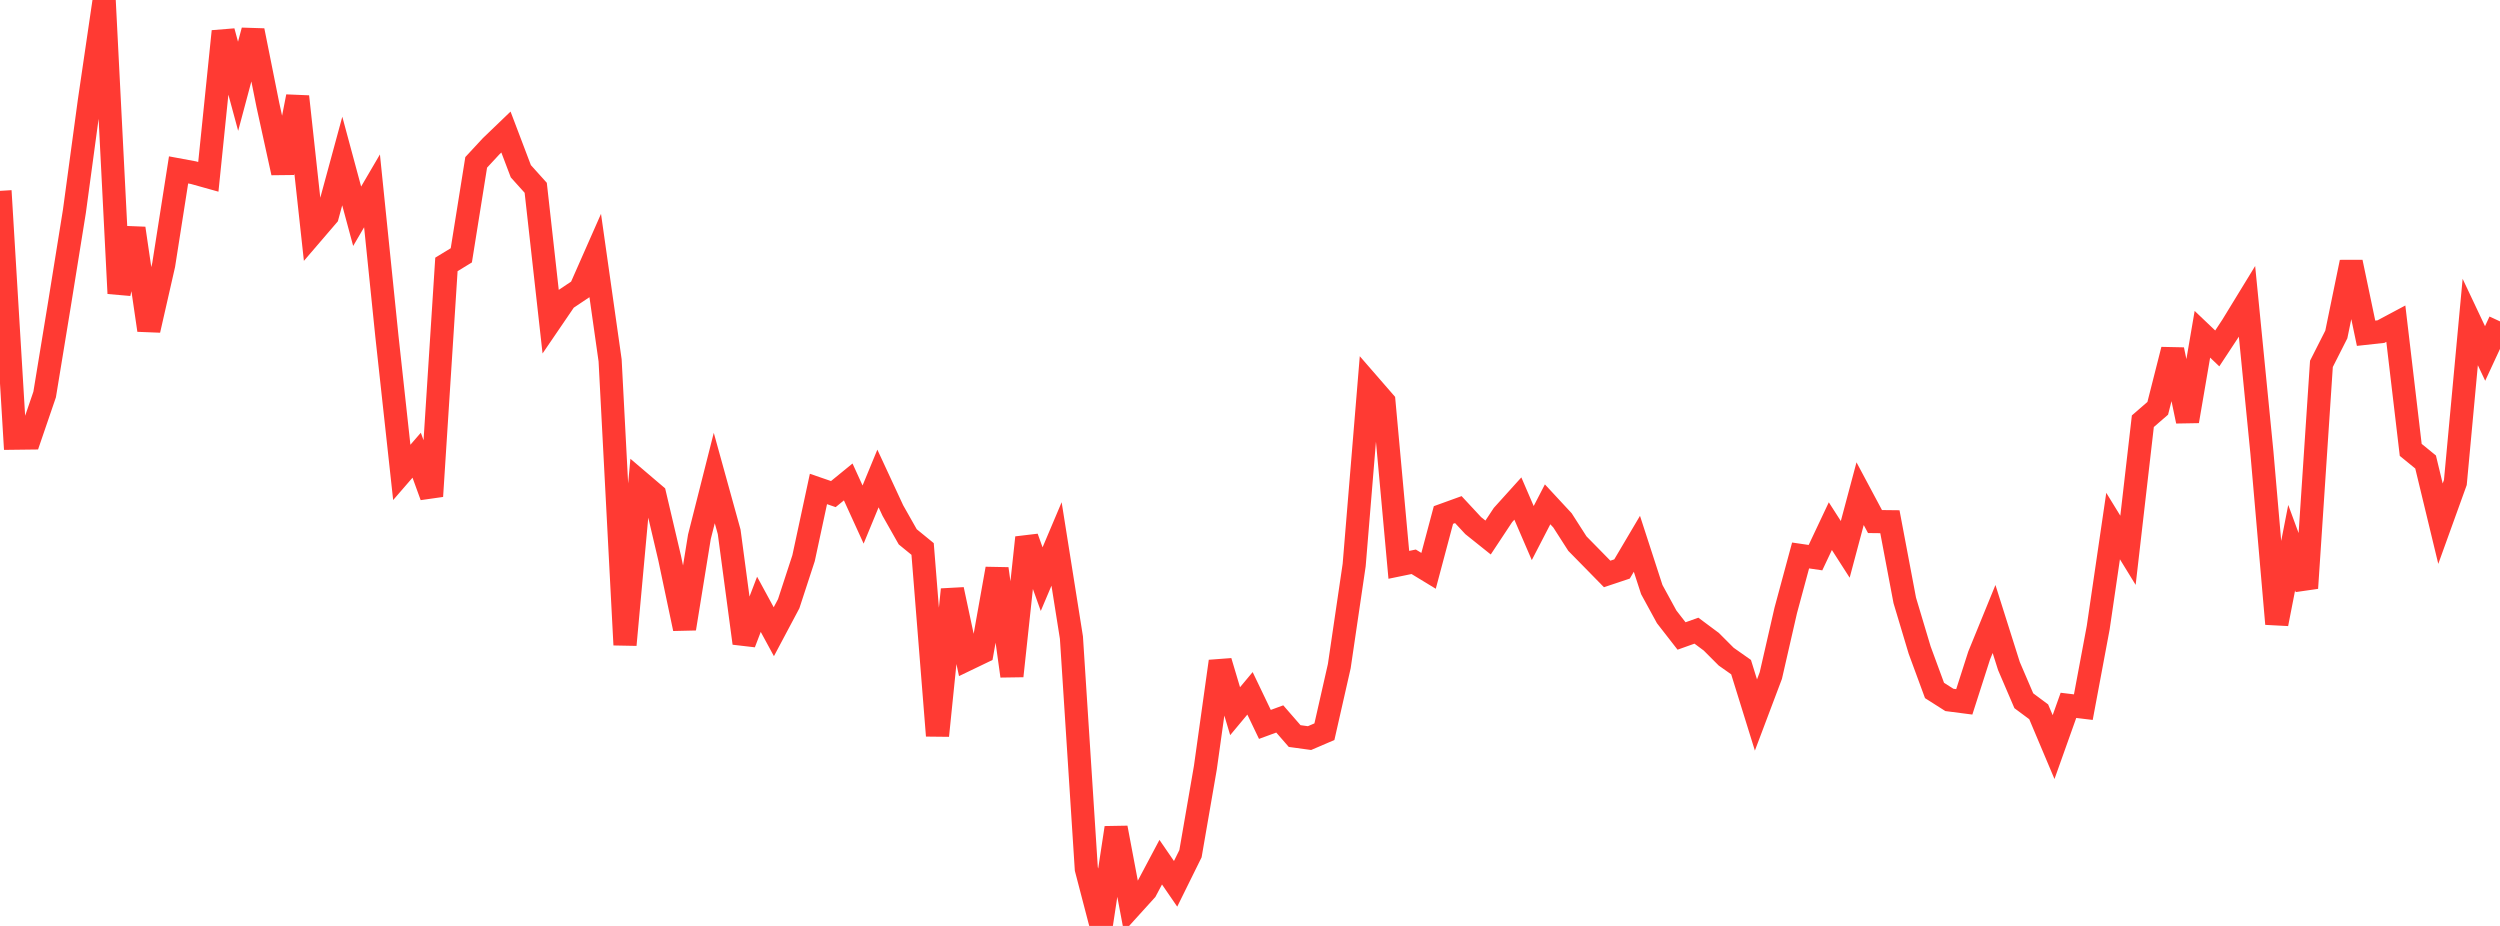 <?xml version="1.0" standalone="no"?>
<!DOCTYPE svg PUBLIC "-//W3C//DTD SVG 1.1//EN" "http://www.w3.org/Graphics/SVG/1.1/DTD/svg11.dtd">

<svg width="135" height="50" viewBox="0 0 135 50" preserveAspectRatio="none" 
  xmlns="http://www.w3.org/2000/svg"
  xmlns:xlink="http://www.w3.org/1999/xlink">


<polyline points="0.0, 10.306 0.804, 23.662 1.607, 23.652 2.411, 21.303 3.214, 16.407 4.018, 11.409 4.821, 5.479 5.625, 0.0 6.429, 15.844 7.232, 12.332 8.036, 17.828 8.839, 14.301 9.643, 9.175 10.446, 9.324 11.25, 9.549 12.054, 1.693 12.857, 4.659 13.661, 1.651 14.464, 5.661 15.268, 9.33 16.071, 5.215 16.875, 12.586 17.679, 11.649 18.482, 8.695 19.286, 11.678 20.089, 10.306 20.893, 18.16 21.696, 25.51 22.5, 24.581 23.304, 26.795 24.107, 14.278 24.911, 13.788 25.714, 8.768 26.518, 7.901 27.321, 7.13 28.125, 9.248 28.929, 10.141 29.732, 17.341 30.536, 16.162 31.339, 15.625 32.143, 13.802 32.946, 19.46 33.75, 34.822 34.554, 26.031 35.357, 26.715 36.161, 30.137 36.964, 33.946 37.768, 28.987 38.571, 25.813 39.375, 28.719 40.179, 34.732 40.982, 32.633 41.786, 34.113 42.589, 32.602 43.393, 30.141 44.196, 26.404 45.0, 26.681 45.804, 26.025 46.607, 27.786 47.411, 25.838 48.214, 27.569 49.018, 28.989 49.821, 29.645 50.625, 39.726 51.429, 31.835 52.232, 35.601 53.036, 35.214 53.839, 30.713 54.643, 36.504 55.446, 29.03 56.25, 31.274 57.054, 29.374 57.857, 34.429 58.661, 46.922 59.464, 50.0 60.268, 44.701 61.071, 48.96 61.875, 48.073 62.679, 46.558 63.482, 47.727 64.286, 46.1 65.089, 41.459 65.893, 35.714 66.696, 38.404 67.5, 37.44 68.304, 39.118 69.107, 38.823 69.911, 39.747 70.714, 39.857 71.518, 39.512 72.321, 35.973 73.125, 30.511 73.929, 20.765 74.732, 21.689 75.536, 30.501 76.339, 30.336 77.143, 30.825 77.946, 27.81 78.75, 27.519 79.554, 28.384 80.357, 29.026 81.161, 27.811 81.964, 26.921 82.768, 28.786 83.571, 27.234 84.375, 28.101 85.179, 29.355 85.982, 30.172 86.786, 30.993 87.589, 30.725 88.393, 29.365 89.196, 31.837 90.0, 33.31 90.804, 34.343 91.607, 34.056 92.411, 34.655 93.214, 35.459 94.018, 36.025 94.821, 38.61 95.625, 36.479 96.429, 32.968 97.232, 29.995 98.036, 30.113 98.839, 28.412 99.643, 29.666 100.446, 26.658 101.25, 28.164 102.054, 28.173 102.857, 32.42 103.661, 35.104 104.464, 37.285 105.268, 37.796 106.071, 37.9 106.875, 35.395 107.679, 33.426 108.482, 35.966 109.286, 37.841 110.089, 38.437 110.893, 40.343 111.696, 38.089 112.5, 38.186 113.304, 33.888 114.107, 28.407 114.911, 29.716 115.714, 22.746 116.518, 22.049 117.321, 18.884 118.125, 22.744 118.929, 18.051 119.732, 18.815 120.536, 17.594 121.339, 16.281 122.143, 24.433 122.946, 33.689 123.75, 29.576 124.554, 31.757 125.357, 19.649 126.161, 18.062 126.964, 14.157 127.768, 17.995 128.571, 17.907 129.375, 17.478 130.179, 24.293 130.982, 24.948 131.786, 28.279 132.589, 26.054 133.393, 17.389 134.196, 19.088 135.0, 17.355" fill="none" stroke="#ff3a33" stroke-width="1.25"/>

</svg>